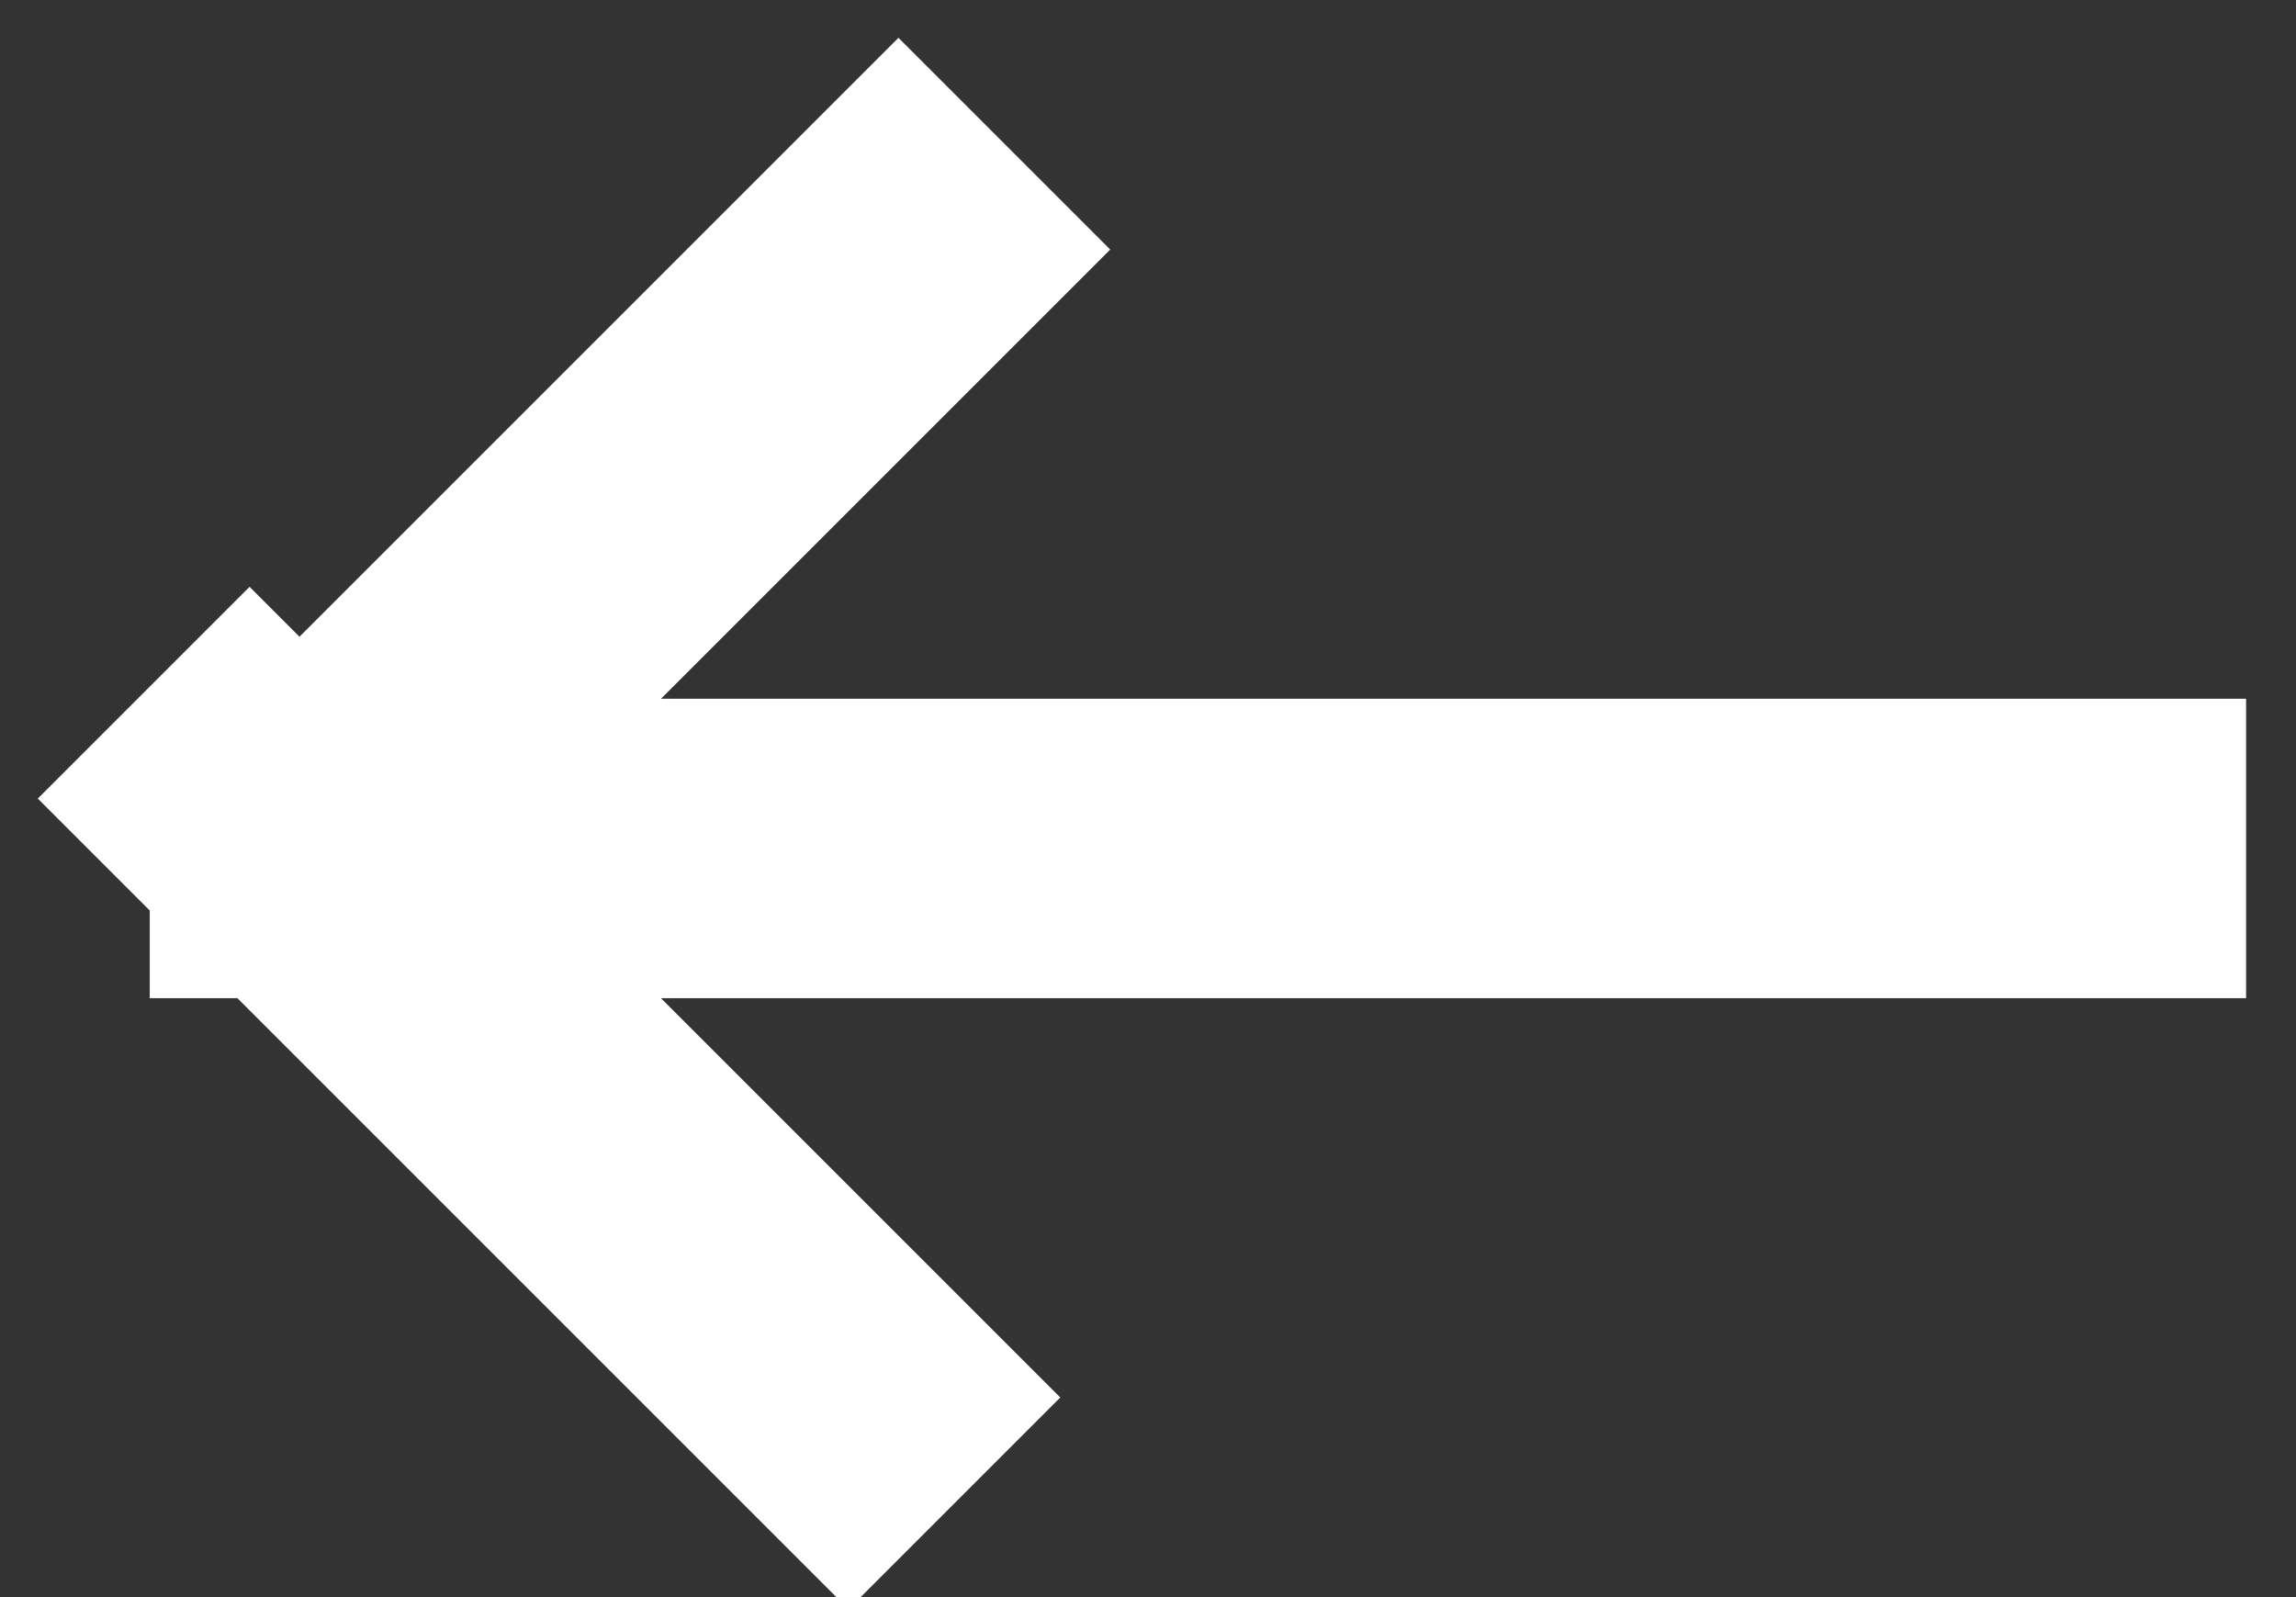 <svg xmlns="http://www.w3.org/2000/svg" width="23" height="16"><rect width="100%" height="100%" fill="#333333" stroke="none"/><path fill="none" stroke="#fff" stroke-linecap="square" stroke-miterlimit="20" stroke-width="3" d="M3 8.5h18m-18 0l6-6M2.5 8l6 6"/></svg>
